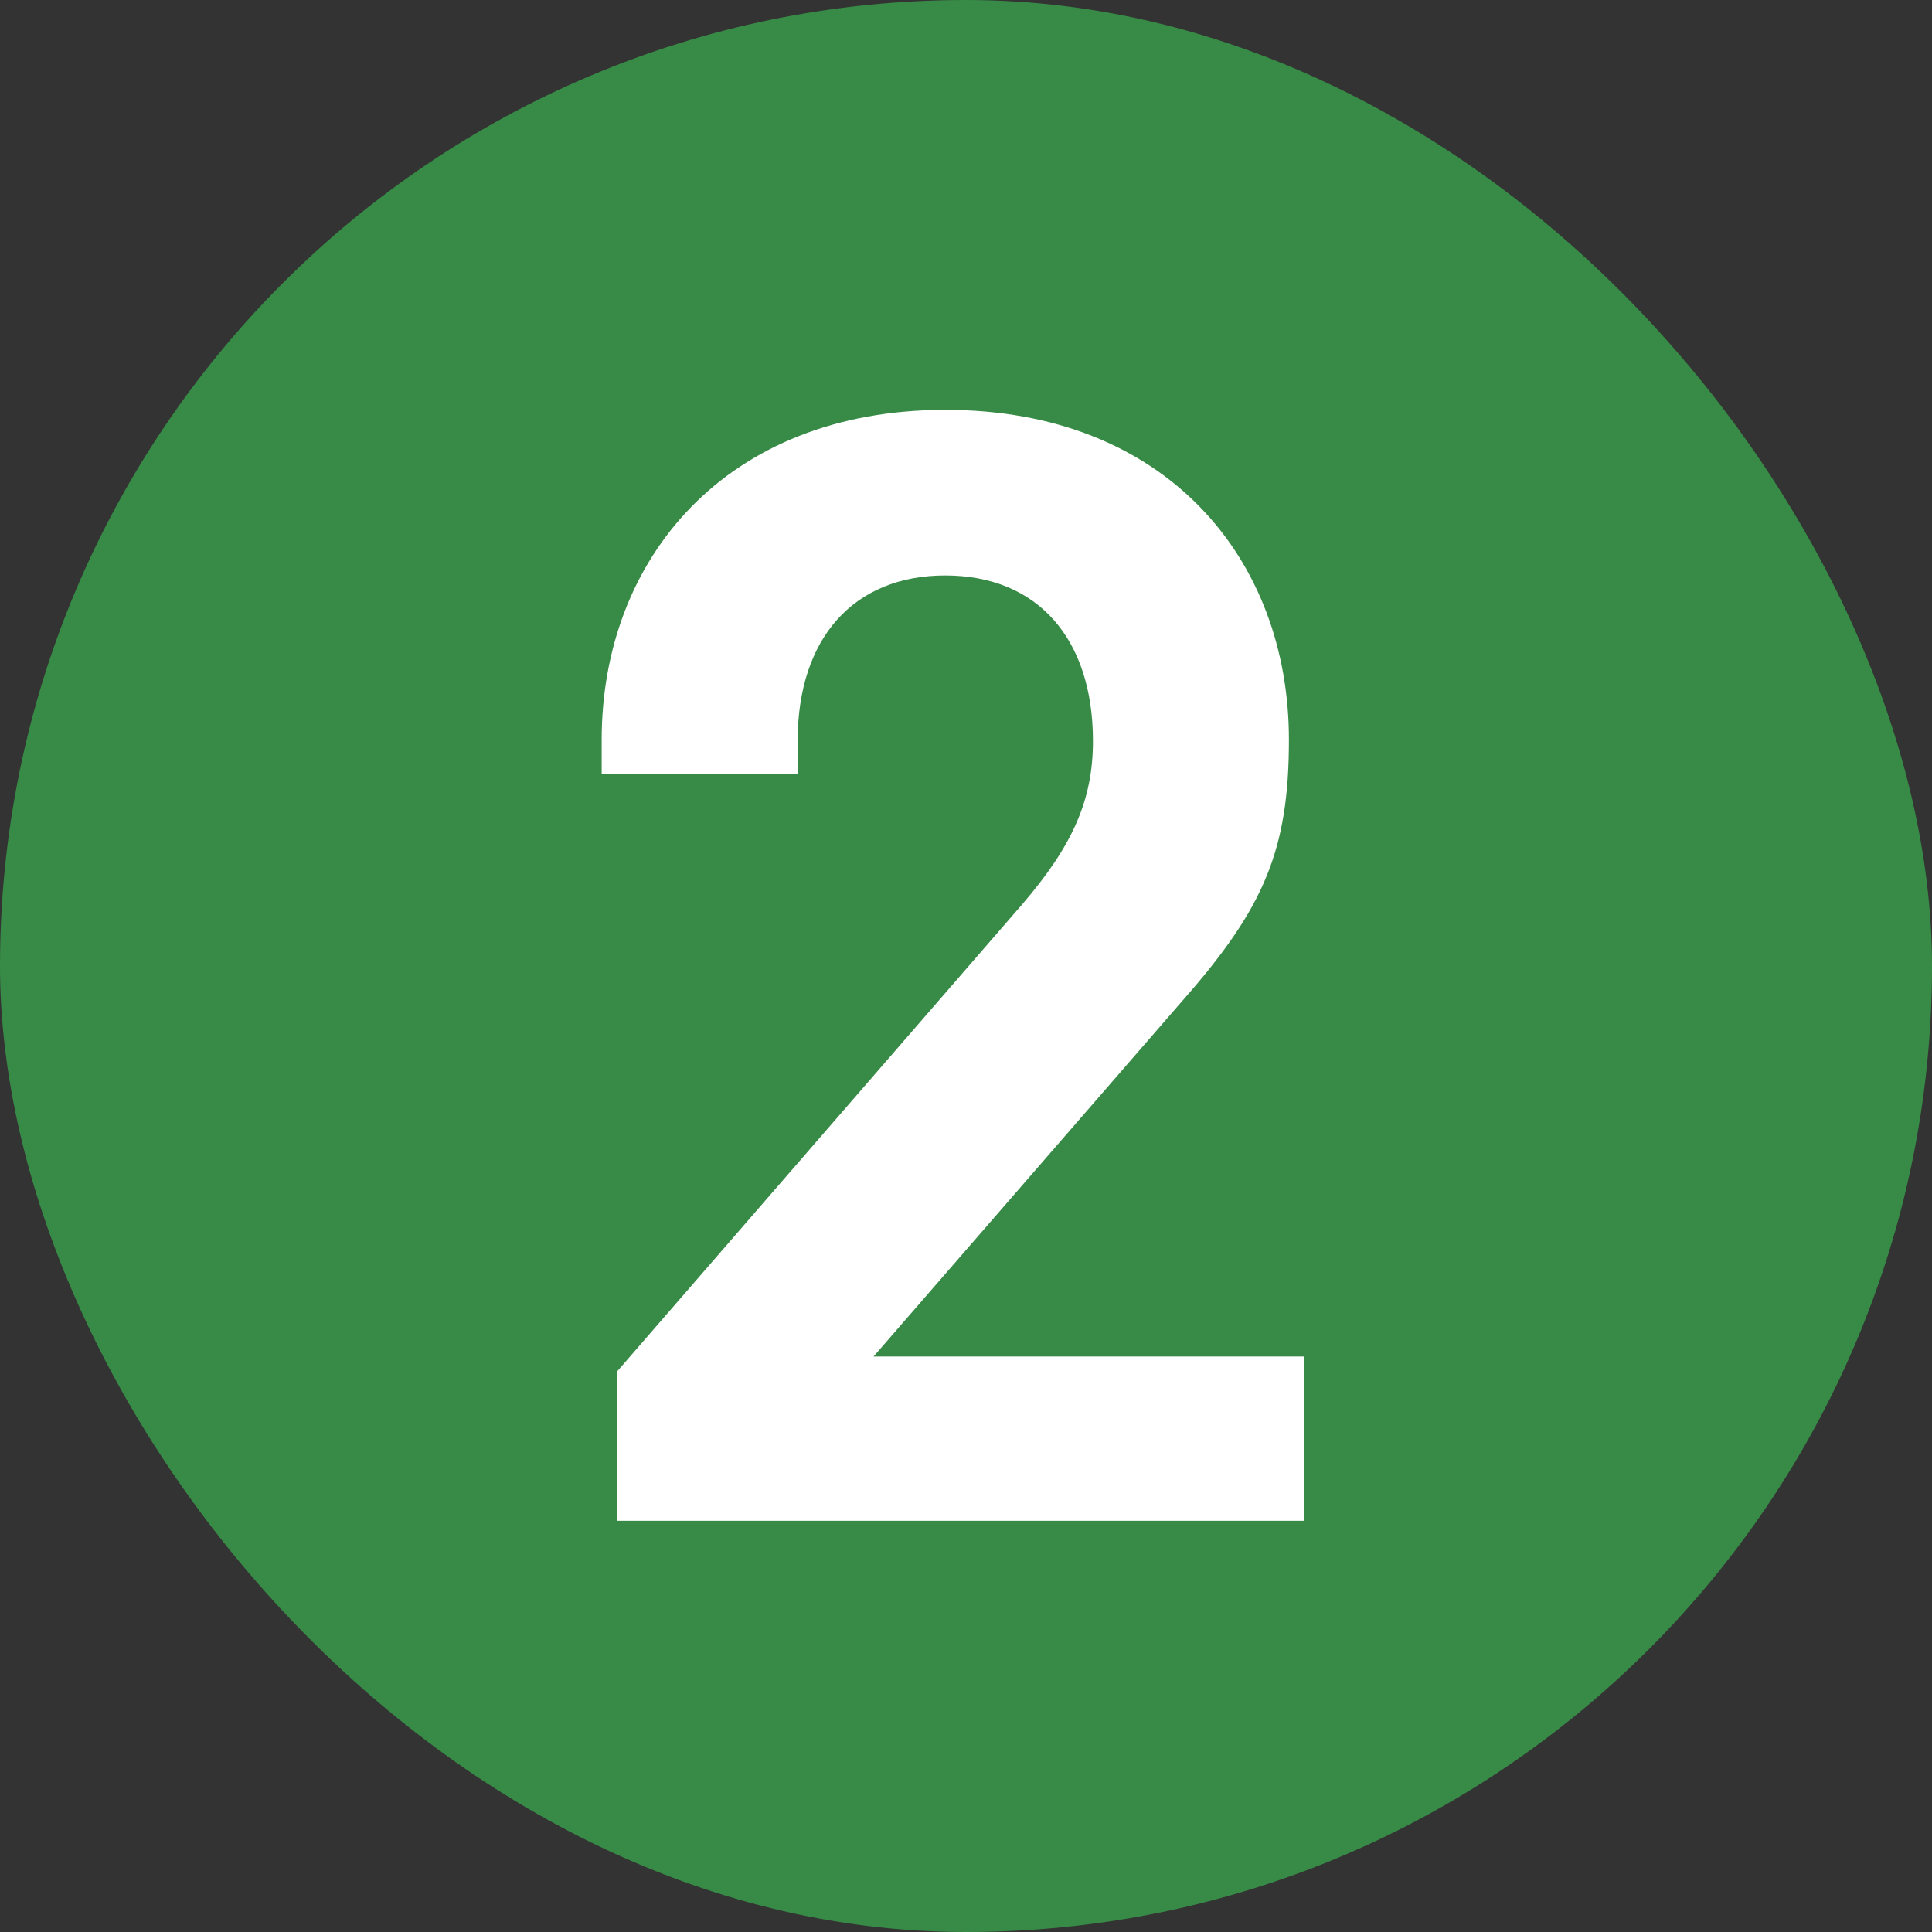 <svg width="28" height="28" viewBox="0 0 28 28" fill="none" xmlns="http://www.w3.org/2000/svg">
<rect x="0" y="0" width="28" height="28" fill="#333333" stroke="none"/>
<rect width="28" height="28" rx="14" fill="#378B46"/>
<path d="M18.68 10.72C18.68 12.32 18.32 13.16 17.14 14.5L12.66 19.66H18.9V22.04H8.94V19.88L14.82 13.1C15.54 12.26 15.84 11.6 15.84 10.74C15.84 9.26 15.04 8.34 13.7 8.34C12.38 8.34 11.56 9.24 11.56 10.74V11.22H8.72V10.72C8.72 8.1 10.52 5.94 13.7 5.94C16.9 5.94 18.68 8.1 18.68 10.72Z" fill="white"/>
</svg>
